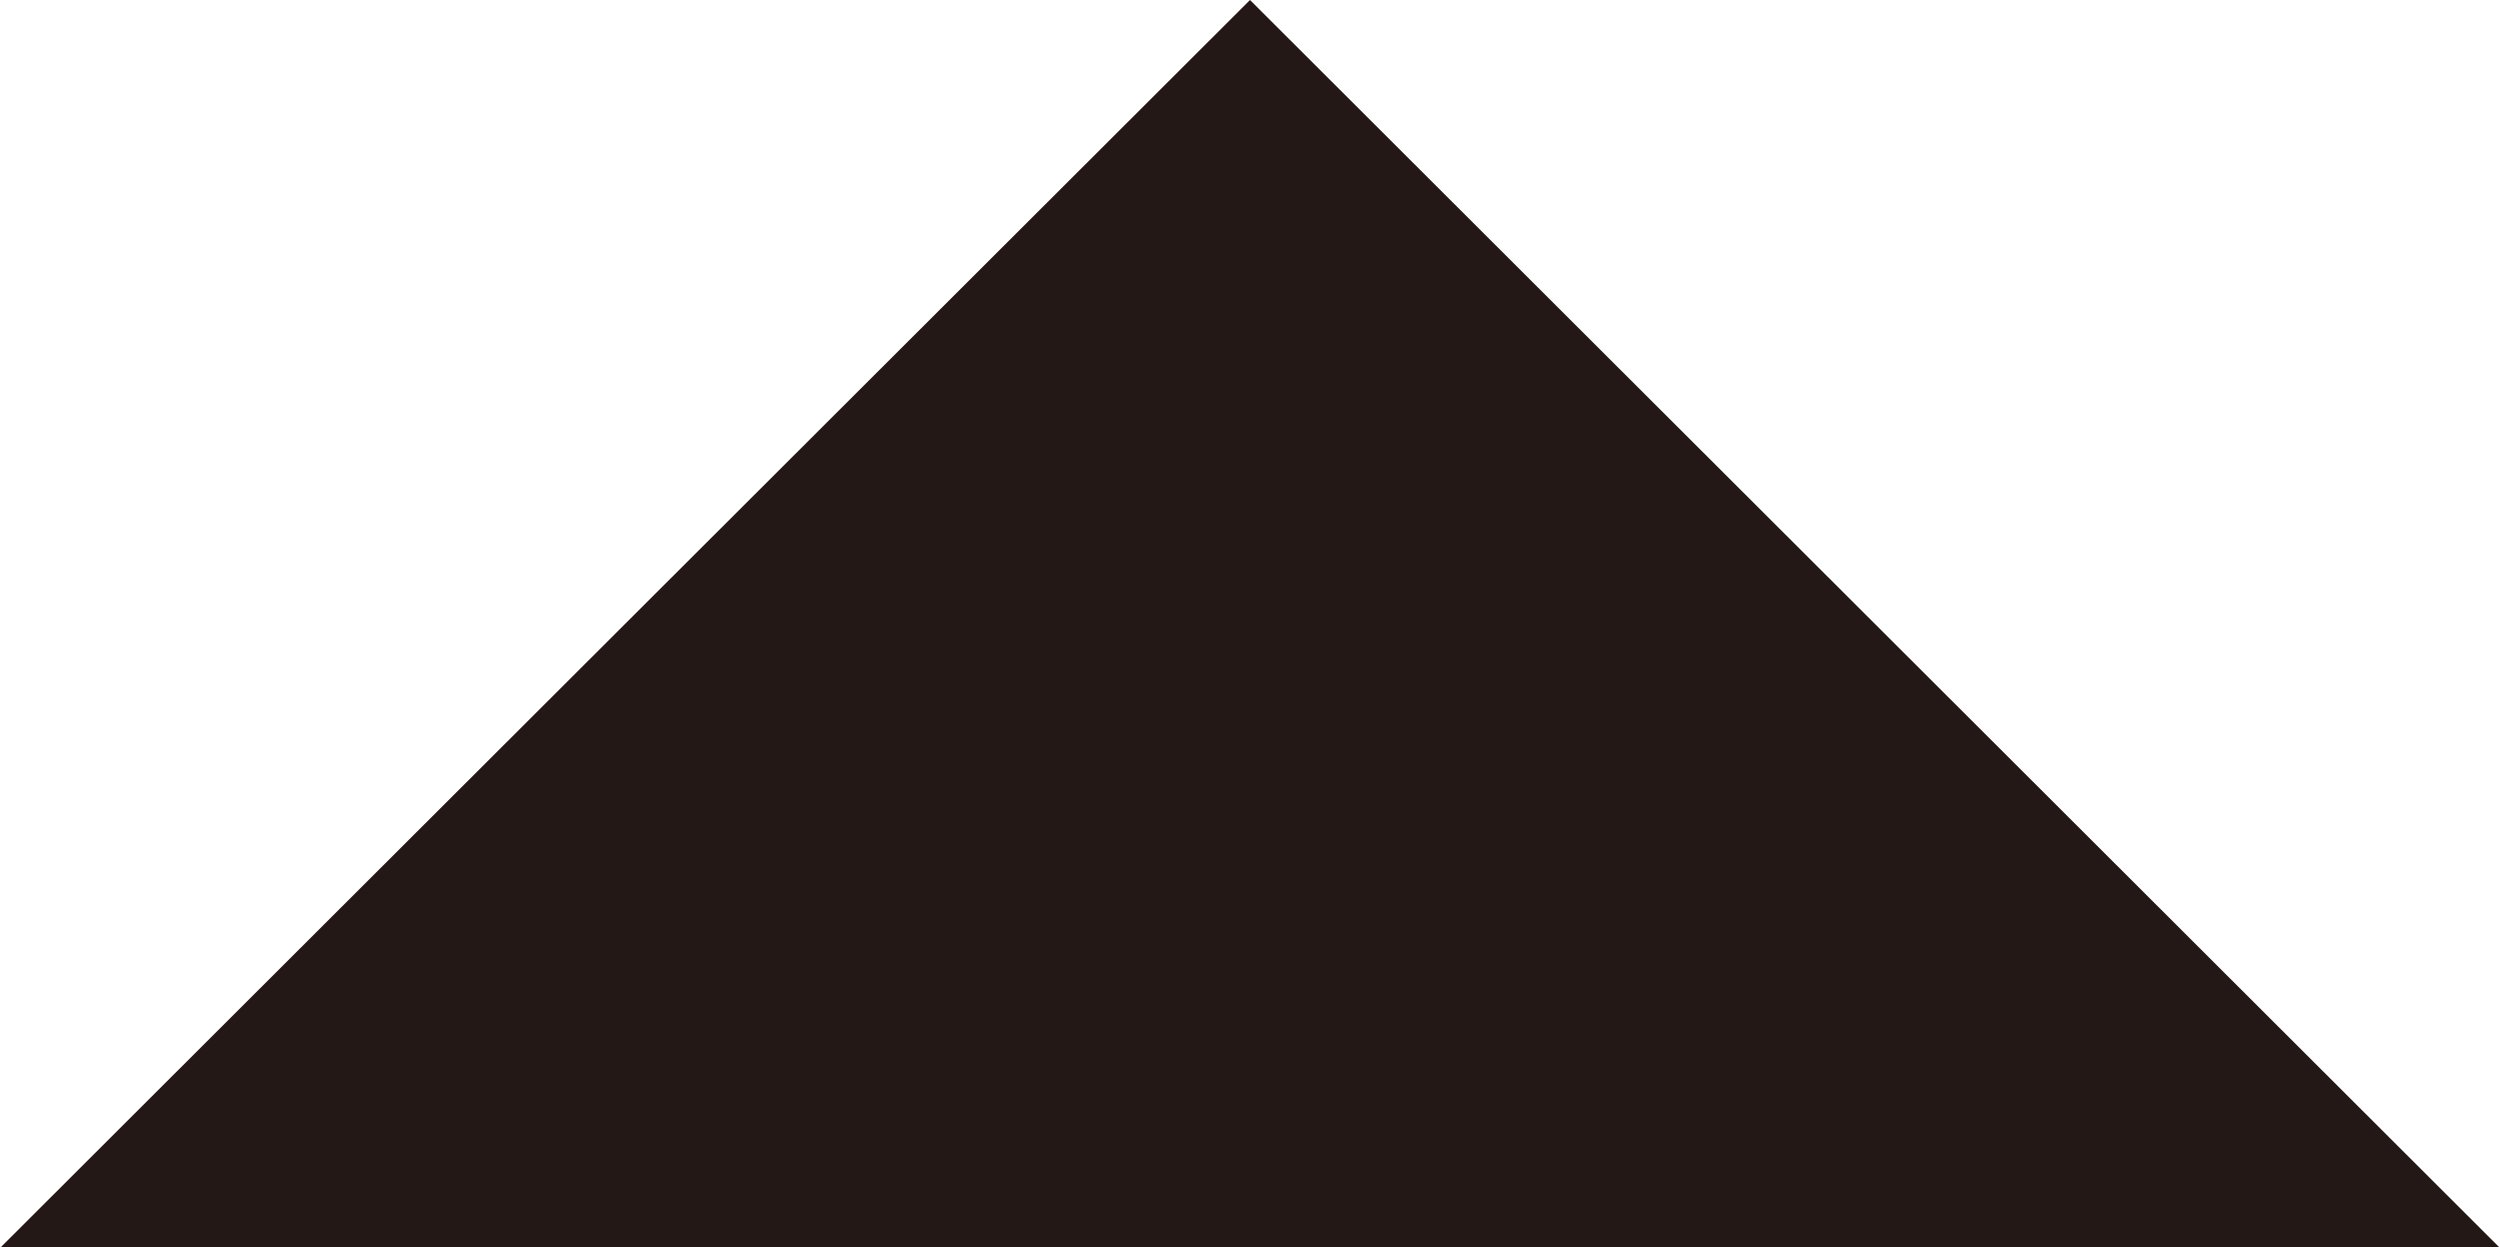 <svg id="レイヤー_1" data-name="レイヤー 1" xmlns="http://www.w3.org/2000/svg" width="4.37mm" height="2.18mm" viewBox="0 0 12.38 6.18"><defs><style>.cls-1{fill:#231815;}</style></defs><title>Triangle_01</title><polygon class="cls-1" points="6.19 0 0 6.18 12.38 6.18 12.38 6.18 6.19 0"/></svg>